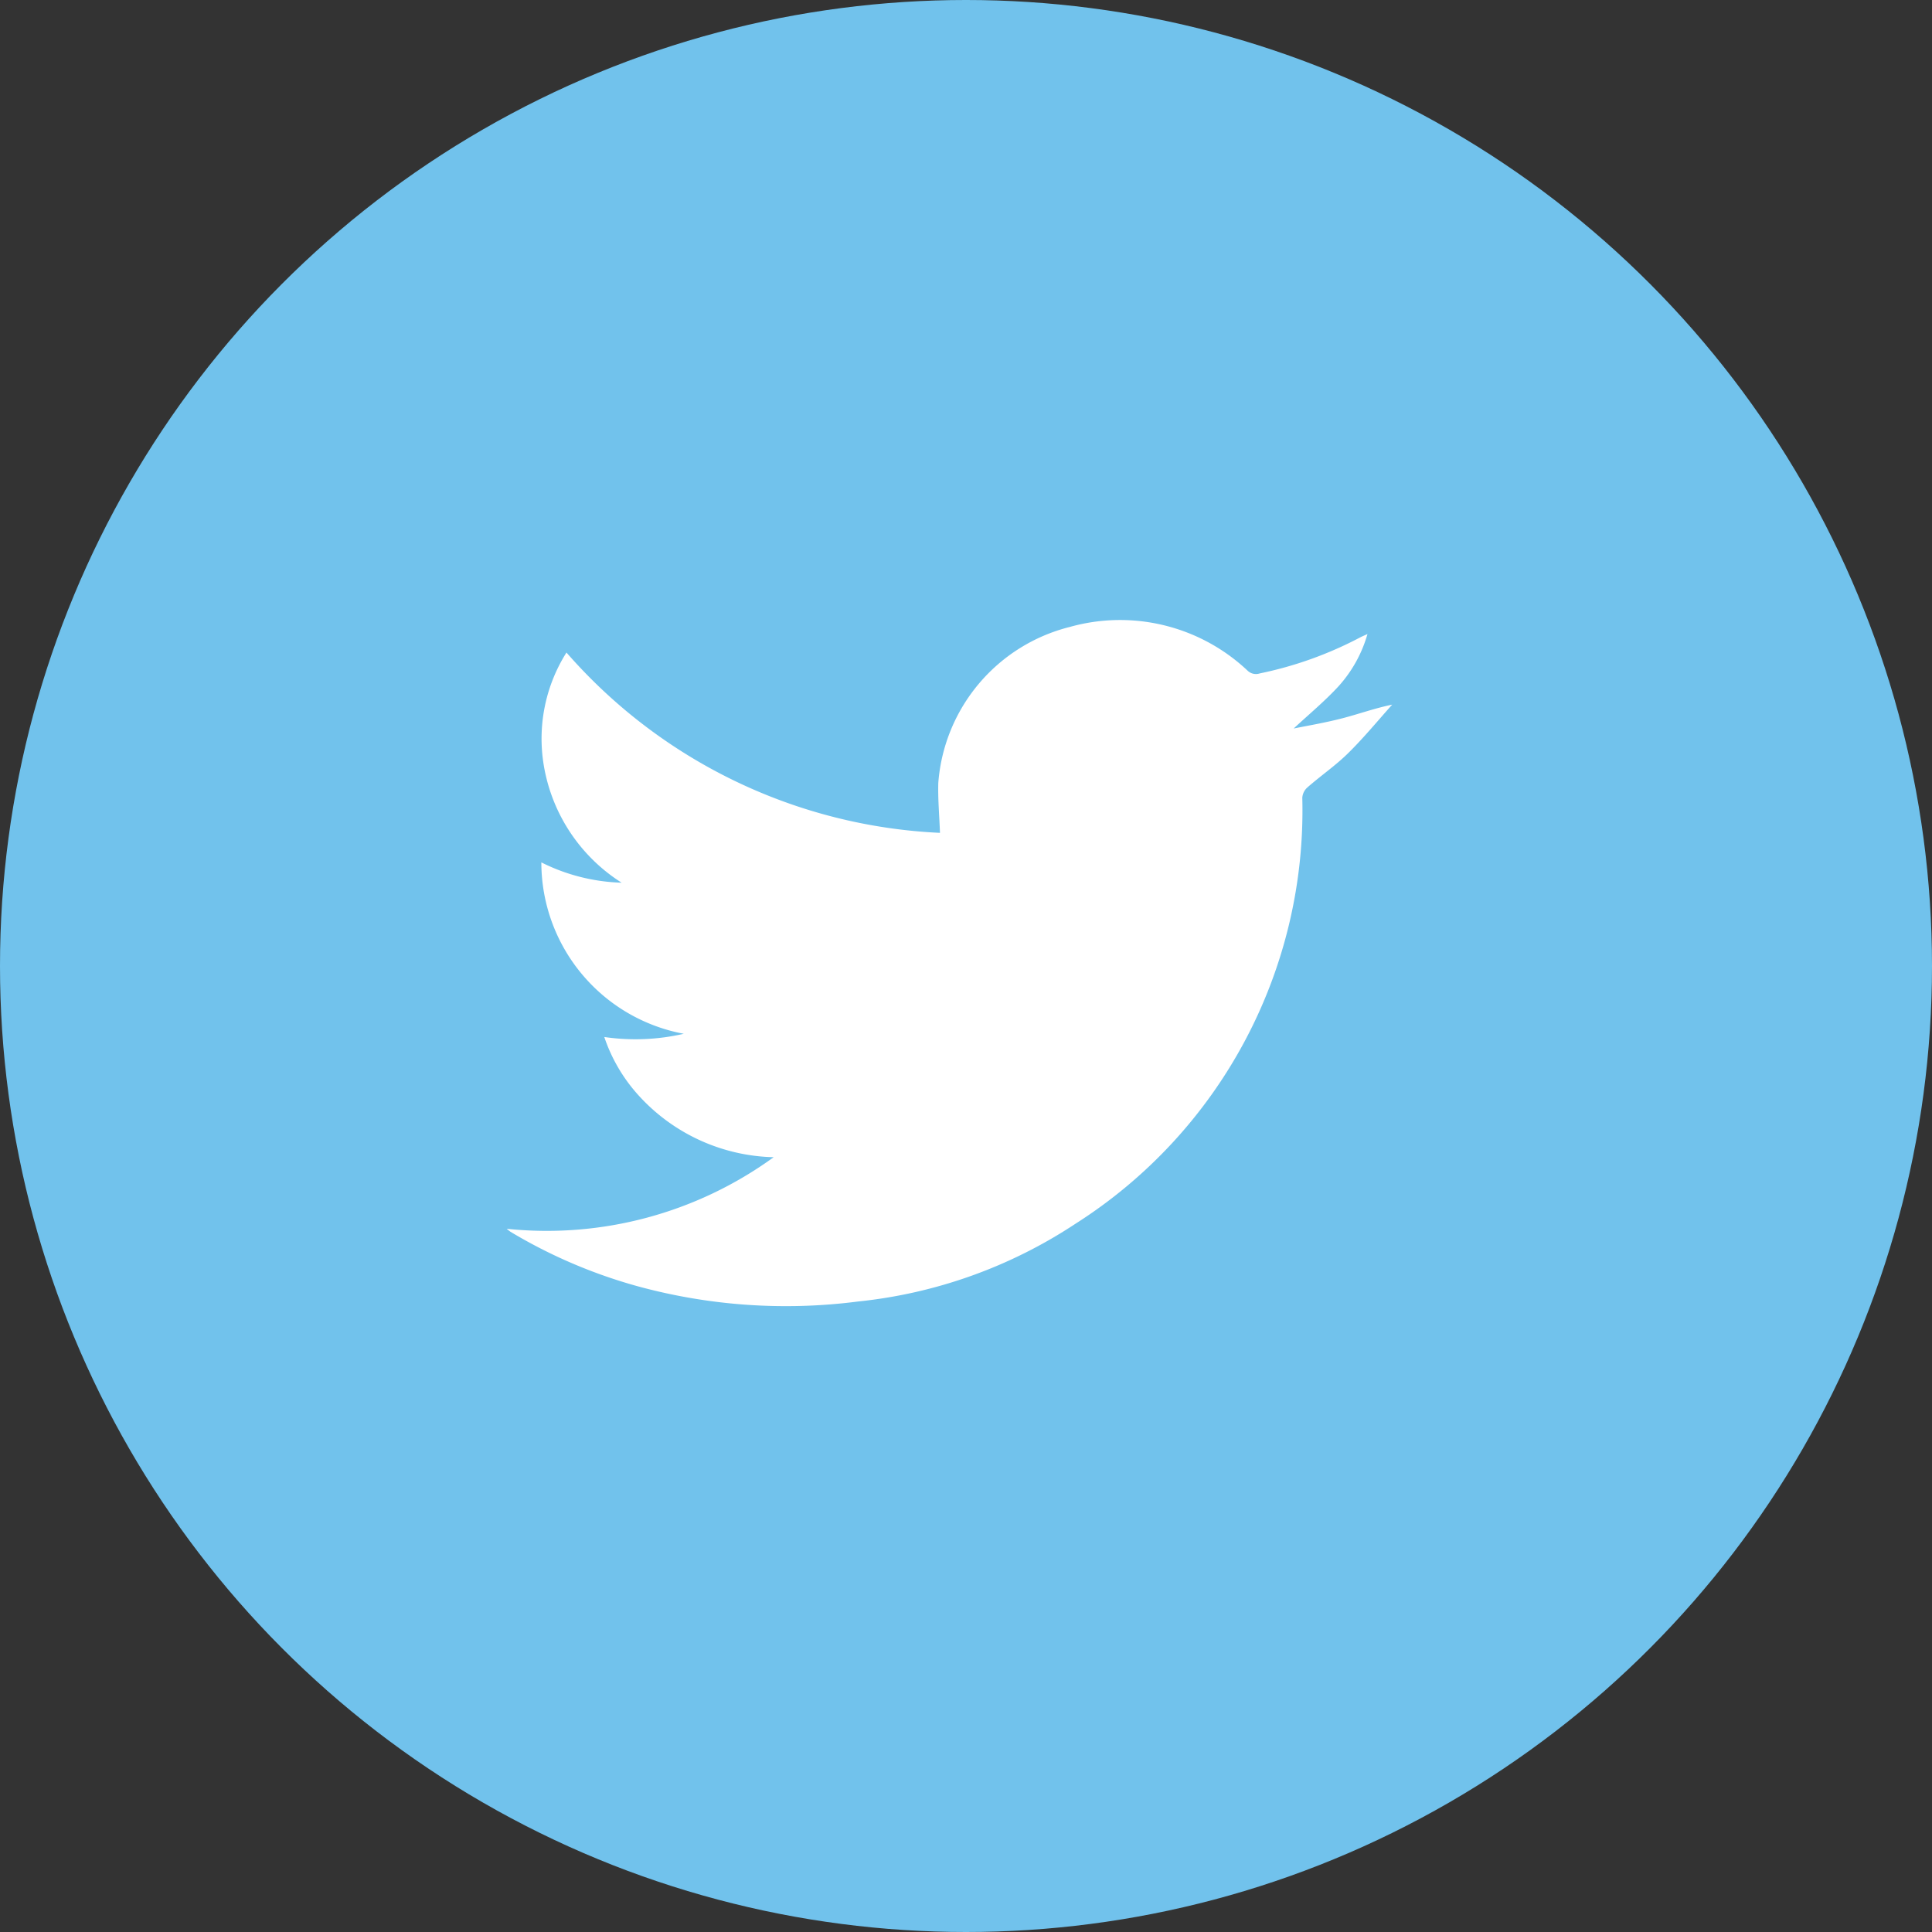 <svg xmlns="http://www.w3.org/2000/svg" xmlns:xlink="http://www.w3.org/1999/xlink" width="60" height="60" viewBox="0 0 60 60">
  <rect x="0" y="0" width="60" height="60" fill="#333333" stroke="none"/>
  <defs>
    <clipPath id="clip-path">
      <rect id="Rectangle_279" data-name="Rectangle 279" width="36.331" height="36.331" fill="#fff"/>
    </clipPath>
  </defs>
  <g id="Group_14399" data-name="Group 14399" transform="translate(0.44 -0.013)">
    <circle id="Ellipse_54" data-name="Ellipse 54" cx="30" cy="30" r="30" transform="translate(-0.44 0.013)" fill="#71c2ec"/>
    <g id="Group_374" data-name="Group 374" transform="translate(12.013 12.023)">
      <g id="Group_373" data-name="Group 373" transform="translate(0 0)" clip-path="url(#clip-path)">
        <path id="Path_13876" data-name="Path 13876" d="M3,23.556a11.99,11.99,0,0,0,8.291-2.223,5.843,5.843,0,0,1-4.146-1.866A5.113,5.113,0,0,1,6.031,17.6,6.7,6.7,0,0,0,8.5,17.5a5.417,5.417,0,0,1-4.424-5.323,5.926,5.926,0,0,0,2.493.631A5.356,5.356,0,0,1,4.127,9,5.012,5.012,0,0,1,4.856,5.66a16.393,16.393,0,0,0,11.6,5.6c-.02-.538-.067-1.048-.052-1.556a5.417,5.417,0,0,1,4.085-4.839,5.772,5.772,0,0,1,5.516,1.354.374.374,0,0,0,.38.09A11.75,11.75,0,0,0,29.5,5.193c.063-.033.128-.06.232-.107a4.083,4.083,0,0,1-.909,1.633c-.422.456-.906.858-1.383,1.3.51-.1,1.027-.19,1.531-.322s.984-.306,1.529-.419c-.454.506-.885,1.033-1.37,1.509-.391.386-.852.7-1.269,1.067a.47.47,0,0,0-.153.316A15.209,15.209,0,0,1,20.663,23.4a15.035,15.035,0,0,1-6.757,2.415,17.474,17.474,0,0,1-6.824-.47A15.9,15.9,0,0,1,3.119,23.65,1.516,1.516,0,0,1,3,23.556" transform="translate(0.283 2.595)" fill="#fff"/>
      </g>
    </g>
  </g>
</svg>
